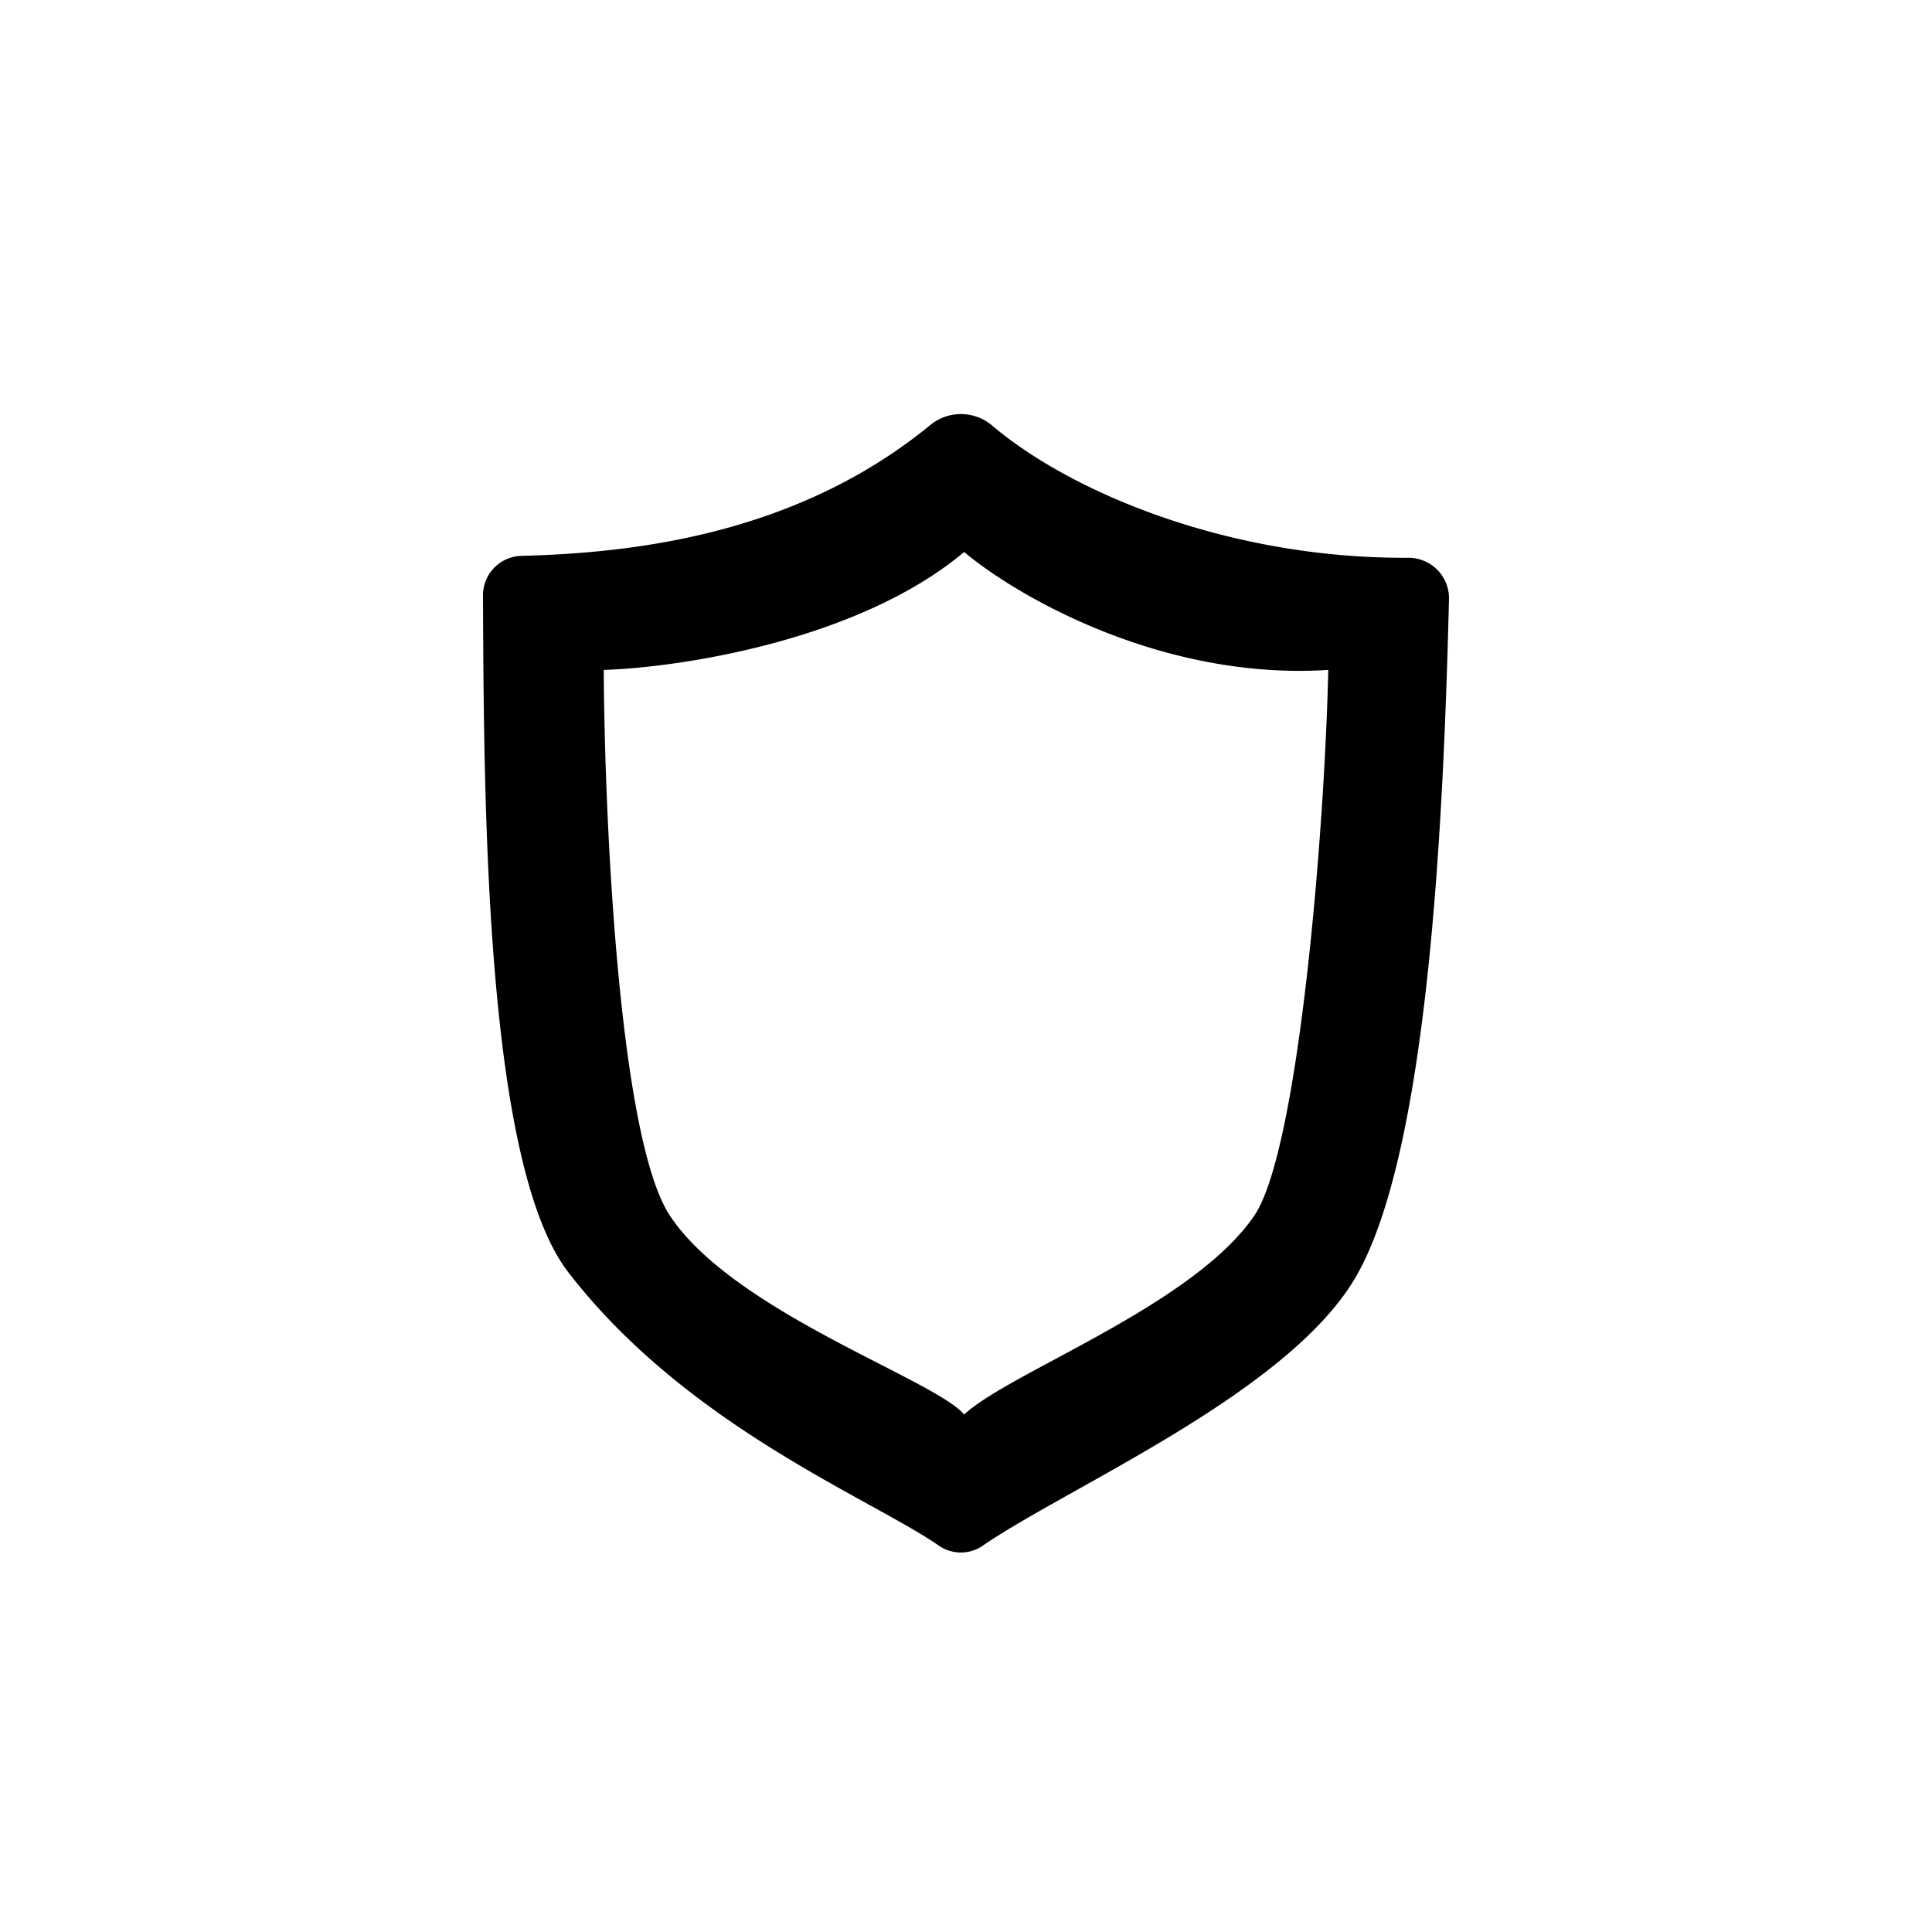 <?xml version="1.0" encoding="utf-8"?>
<!-- Generator: www.svgicons.com -->
<svg xmlns="http://www.w3.org/2000/svg" width="800" height="800" viewBox="0 0 24 24">
<path fill="currentColor" fill-rule="evenodd" d="M6 7.395c.01 2.63.032 7.077 1.06 8.41c1.111 1.44 2.675 2.302 3.744 2.892c.352.194.65.359.861.505a.48.48 0 0 0 .527.01c.296-.205.72-.442 1.195-.708c1.232-.69 2.815-1.577 3.436-2.609c.928-1.541 1.11-5.758 1.177-8.459a.503.503 0 0 0-.512-.507c-2.228.012-4.187-.815-5.16-1.64a.6.6 0 0 0-.758-.02C9.928 6.622 7.93 6.868 6.48 6.905a.49.49 0 0 0-.48.49m1.5.927c.01 1.862.189 5.824.823 6.781c.507.766 1.716 1.386 2.614 1.846c.505.259.911.467 1.04.623c.203-.19.627-.418 1.123-.684c.881-.473 1.99-1.068 2.48-1.785c.556-.812.878-4.834.92-6.781c-2.065.133-3.876-.92-4.523-1.465c-1.309 1.1-3.53 1.435-4.477 1.465" clip-rule="evenodd"/>
</svg>